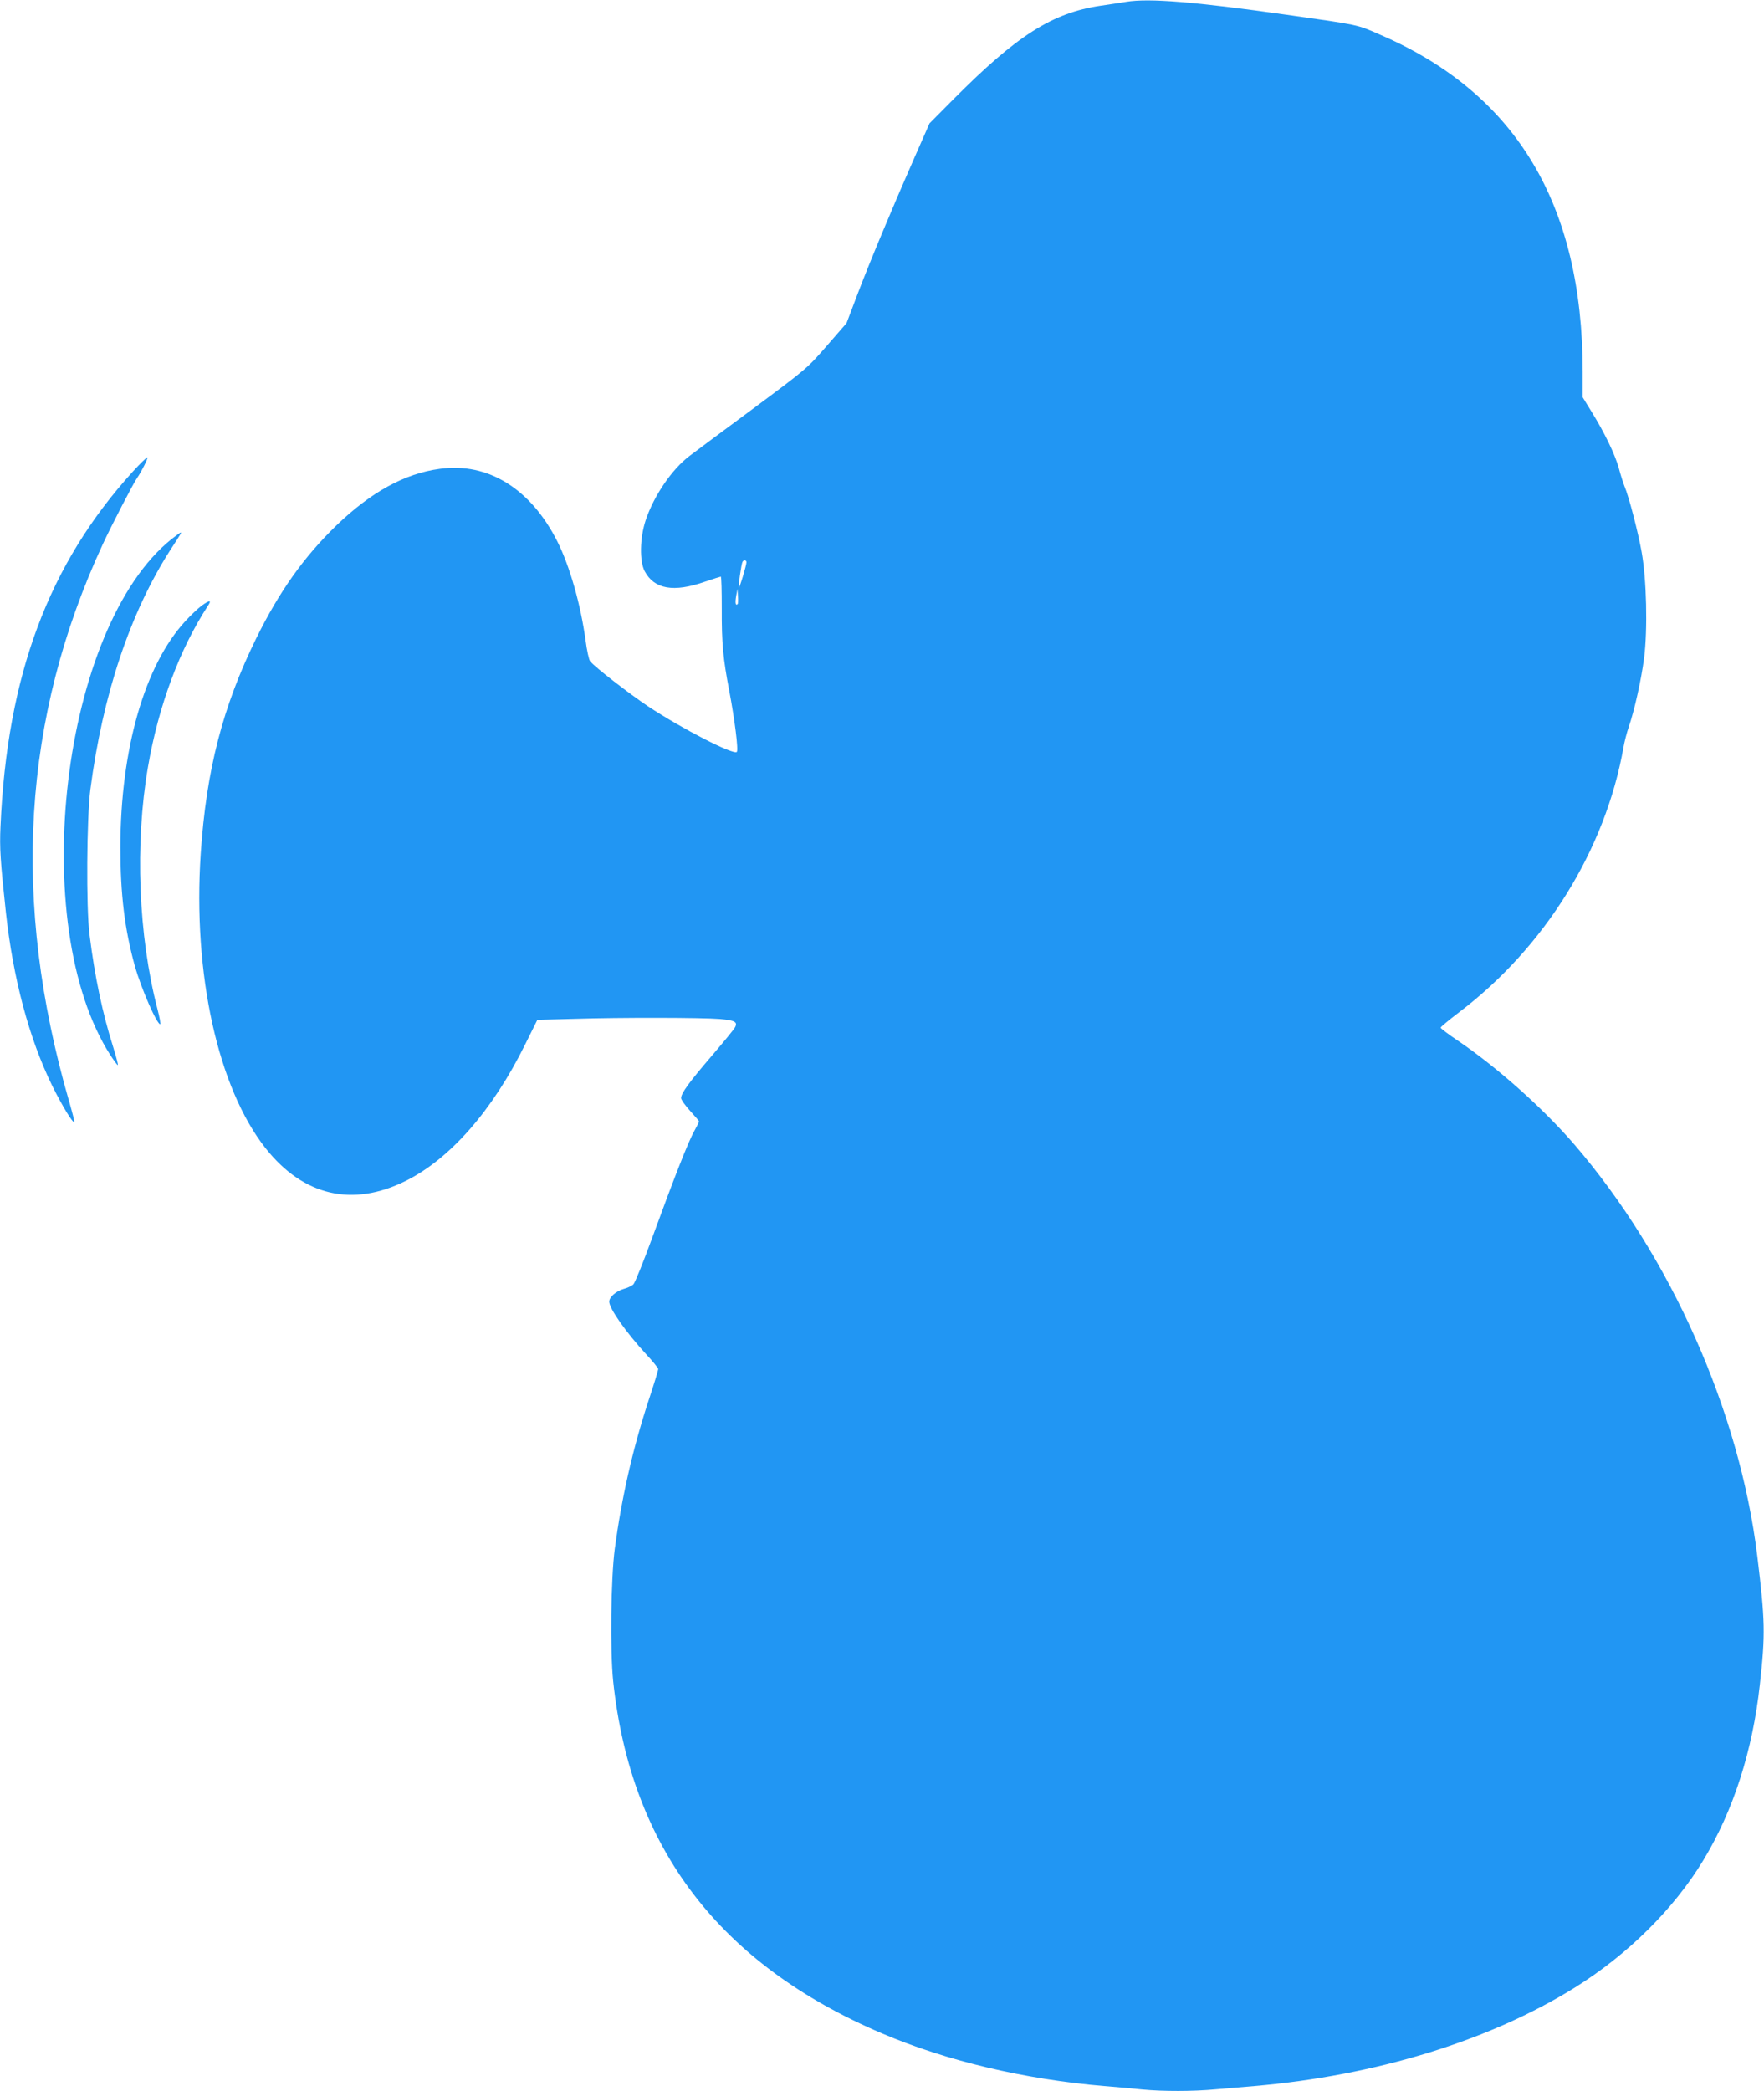 <?xml version="1.0" standalone="no"?>
<!DOCTYPE svg PUBLIC "-//W3C//DTD SVG 20010904//EN"
 "http://www.w3.org/TR/2001/REC-SVG-20010904/DTD/svg10.dtd">
<svg version="1.0" xmlns="http://www.w3.org/2000/svg"
 width="1080pt" height="1280pt" viewBox="0 0 1080 1280"
 preserveAspectRatio="xMidYMid meet">
<g transform="translate(0,1280) scale(0.1,-0.1)"
fill="#2196f3" stroke="none">
<path d="M6895 12789 c-33 -6 -104 -16 -157 -24 -297 -44 -514 -183 -905 -577
l-142 -143 -95 -216 c-137 -312 -269 -628 -346 -830 l-67 -177 -120 -138
c-120 -138 -122 -140 -454 -387 -184 -136 -357 -265 -386 -287 -109 -82 -220
-245 -270 -395 -36 -109 -38 -250 -6 -312 59 -110 177 -131 369 -64 50 17 94
31 97 31 4 0 6 -89 6 -197 -1 -211 8 -305 46 -503 33 -174 57 -362 46 -373
-20 -20 -336 142 -543 279 -115 77 -325 239 -355 276 -7 8 -20 66 -28 129 -30
219 -97 454 -172 603 -163 324 -425 487 -720 446 -216 -29 -421 -142 -635
-348 -198 -192 -347 -402 -488 -687 -206 -419 -307 -808 -341 -1320 -49 -736
105 -1434 397 -1804 231 -292 532 -362 858 -200 273 136 532 432 731 835 l75
151 226 6 c284 9 782 8 891 -1 92 -8 111 -18 93 -51 -6 -12 -70 -90 -142 -174
-138 -161 -188 -229 -188 -259 0 -10 25 -45 55 -78 30 -33 55 -62 55 -65 0 -3
-13 -29 -29 -58 -36 -63 -125 -291 -257 -652 -54 -148 -106 -277 -116 -287 -9
-9 -36 -22 -59 -28 -46 -13 -89 -50 -89 -78 0 -42 103 -188 226 -322 41 -44
74 -85 74 -91 0 -7 -27 -96 -61 -198 -96 -295 -163 -589 -205 -902 -24 -182
-29 -622 -10 -809 108 -1023 652 -1735 1647 -2158 394 -168 872 -281 1359
-322 74 -6 179 -15 233 -21 126 -12 312 -12 451 1 61 5 167 14 236 20 743 64
1438 277 1962 603 324 202 607 482 787 780 184 304 302 671 346 1077 34 306
32 391 -16 785 -108 884 -530 1834 -1121 2520 -193 223 -468 468 -710 633 -60
40 -108 77 -108 81 0 4 51 47 113 94 525 398 897 997 1007 1624 6 34 20 88 31
120 36 104 77 289 95 425 22 177 15 481 -15 648 -21 120 -79 343 -105 403 -8
20 -24 70 -35 112 -24 85 -87 216 -167 345 l-54 88 0 159 c-1 1023 -408 1701
-1239 2060 -146 64 -124 59 -576 123 -559 79 -839 102 -980 79z m-2325 -3431
c0 -19 -42 -159 -47 -155 -4 5 16 147 23 158 8 13 24 11 24 -3z m-54 -256
c-13 -12 -16 8 -9 49 l8 44 3 -44 c2 -23 1 -46 -2 -49z"/>
<path d="M813 9913 c-516 -568 -770 -1248 -810 -2173 -6 -131 -1 -209 33 -525
44 -404 142 -772 283 -1060 63 -127 127 -232 136 -223 2 2 -12 57 -31 123
-356 1227 -288 2349 206 3415 54 116 188 375 210 405 25 35 70 125 62 125 -5
0 -45 -39 -89 -87z"/>
<path d="M1053 9502 c-676 -537 -893 -2361 -376 -3163 21 -32 41 -59 44 -59 4
0 -9 48 -27 107 -66 208 -114 434 -146 693 -21 166 -17 710 5 885 76 583 243
1083 491 1470 67 103 68 105 62 105 -2 0 -26 -17 -53 -38z"/>
<path d="M1234 9092 c-21 -16 -66 -58 -98 -93 -250 -270 -398 -784 -399 -1384
0 -289 26 -504 89 -730 39 -137 134 -355 155 -355 4 0 -4 42 -17 93 -117 450
-139 1013 -58 1482 64 374 195 724 368 988 23 35 9 34 -40 -1z"/>
</g>
</svg>
